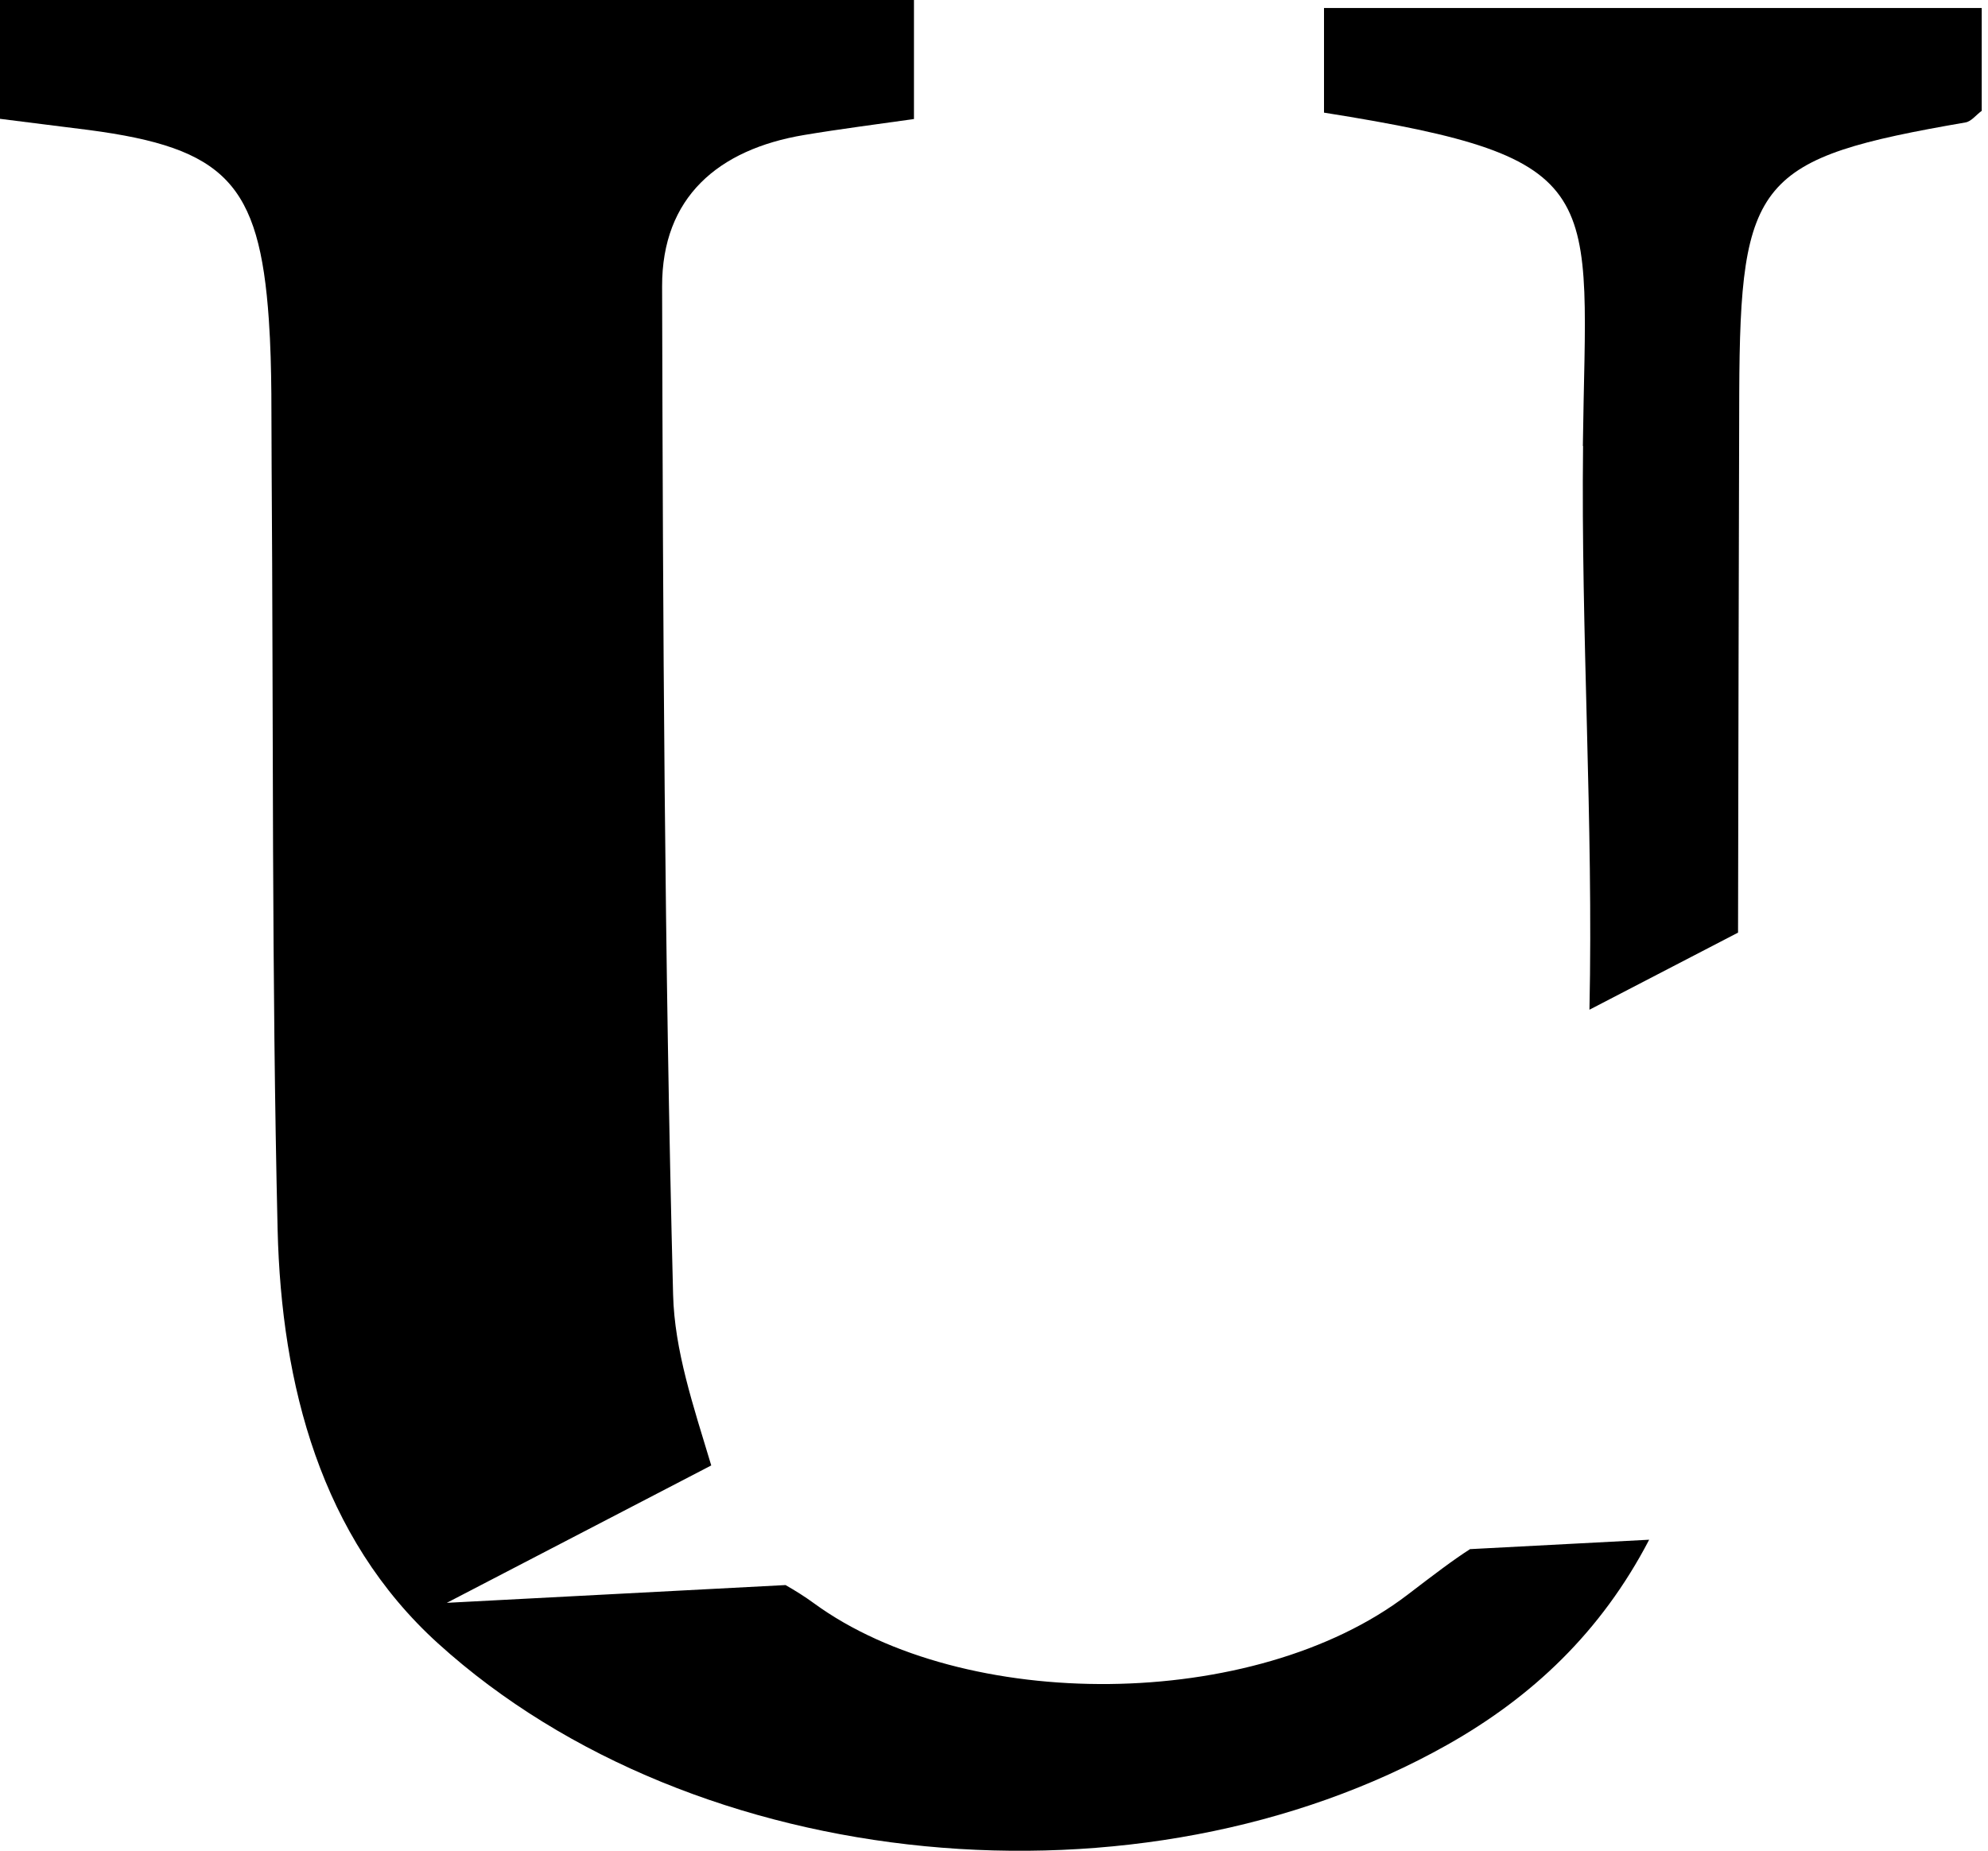 <svg width="116" height="108" viewBox="0 0 116 108" fill="none" xmlns="http://www.w3.org/2000/svg">
<g clip-path="url(#clip0_64_4596)">
<path d="M85.799 90.39C84.808 91.02 83.678 91.882 82.139 93.059C73.177 99.912 56.232 99.947 47.491 93.56C46.967 93.176 46.407 92.826 45.836 92.5L26.071 93.537L41.501 85.519C40.452 82.034 39.356 78.806 39.275 75.543C38.774 55.94 38.681 36.315 38.634 16.712C38.622 11.514 41.909 8.717 46.92 7.878C49.006 7.529 51.116 7.261 53.33 6.946V0H0V6.934C1.725 7.156 3.45 7.365 5.186 7.587C13.134 8.636 15.139 10.699 15.687 18.659C15.885 21.537 15.826 24.427 15.85 27.318C15.955 42.13 15.85 56.954 16.199 71.767C16.421 80.811 18.717 89.703 25.558 95.903C40.603 109.538 66.639 111.858 84.447 101.823C89.388 99.038 93.421 95.25 96.229 89.854L85.799 90.402V90.39Z" fill="black"/>
<path d="M92.372 26.024C92.244 36.967 92.978 47.969 92.745 58.924L101.415 54.425C101.439 43.925 101.45 33.424 101.485 22.935C101.532 10.43 102.558 9.242 114.69 7.144C115.028 7.086 115.296 6.713 115.634 6.468V0.466H77.256V6.573C94.085 9.242 92.547 11.06 92.36 26.024H92.372Z" fill="black"/>
</g>
<defs>
<clipPath id="clip0_64_4596">
<rect width="115.645" height="108" fill="white"/>
</clipPath>
</defs>
</svg>
